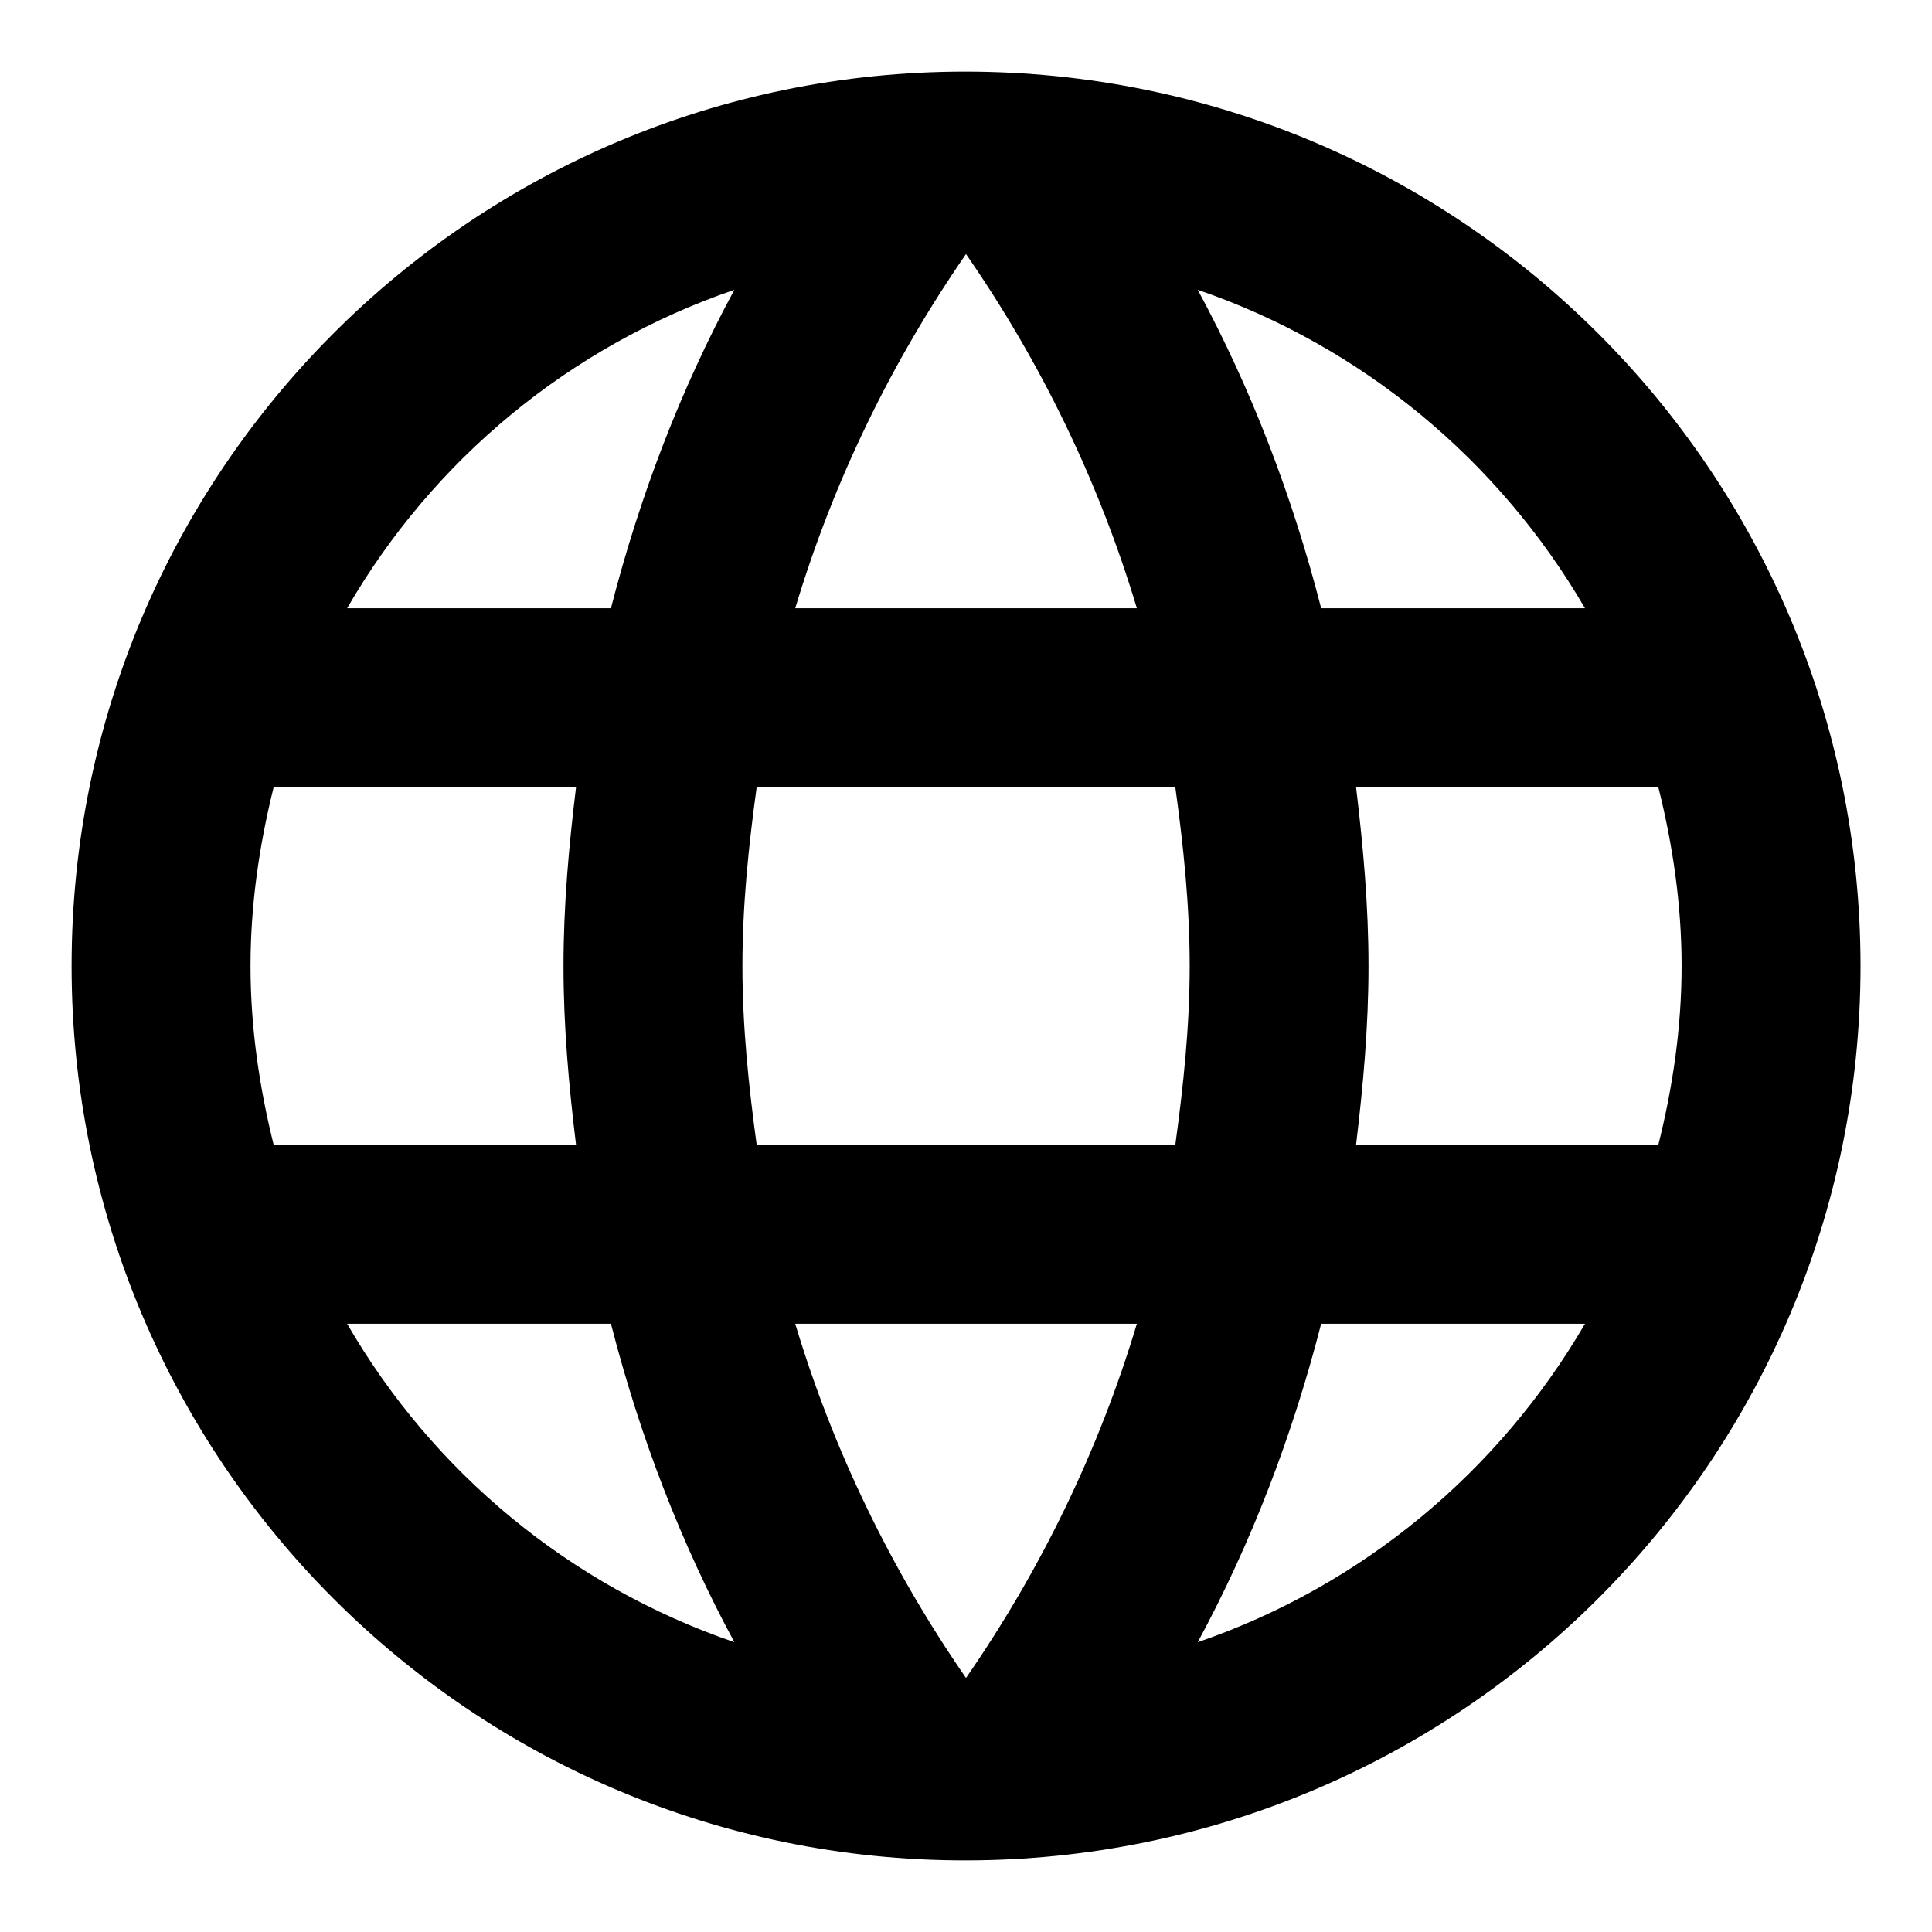 <svg width="18" height="18" viewBox="0 0 18 18" fill="none" xmlns="http://www.w3.org/2000/svg">
<path d="M8.992 0.667C4.392 0.667 0.667 4.4 0.667 9C0.667 13.6 4.392 17.333 8.992 17.333C13.6 17.333 17.334 13.6 17.334 9C17.334 4.4 13.6 0.667 8.992 0.667ZM14.767 5.667H12.309C12.042 4.625 11.659 3.625 11.159 2.7C12.692 3.225 13.967 4.292 14.767 5.667ZM9 2.367C9.692 3.367 10.234 4.475 10.592 5.667H7.409C7.767 4.475 8.309 3.367 9 2.367ZM2.55 10.667C2.417 10.133 2.334 9.575 2.334 9C2.334 8.425 2.417 7.867 2.55 7.333H5.367C5.3 7.883 5.25 8.433 5.25 9C5.25 9.567 5.3 10.117 5.367 10.667H2.55ZM3.234 12.333H5.692C5.959 13.375 6.342 14.375 6.842 15.3C5.309 14.775 4.034 13.717 3.234 12.333ZM5.692 5.667H3.234C4.034 4.283 5.309 3.225 6.842 2.7C6.342 3.625 5.959 4.625 5.692 5.667ZM9 15.633C8.309 14.633 7.767 13.525 7.409 12.333H10.592C10.234 13.525 9.692 14.633 9 15.633ZM10.95 10.667H7.05C6.975 10.117 6.917 9.567 6.917 9C6.917 8.433 6.975 7.875 7.05 7.333H10.95C11.025 7.875 11.084 8.433 11.084 9C11.084 9.567 11.025 10.117 10.95 10.667ZM11.159 15.3C11.659 14.375 12.042 13.375 12.309 12.333H14.767C13.967 13.708 12.692 14.775 11.159 15.3ZM12.634 10.667C12.7 10.117 12.75 9.567 12.75 9C12.75 8.433 12.7 7.883 12.634 7.333H15.45C15.584 7.867 15.667 8.425 15.667 9C15.667 9.575 15.584 10.133 15.45 10.667H12.634Z" fill="black"/>
</svg>
